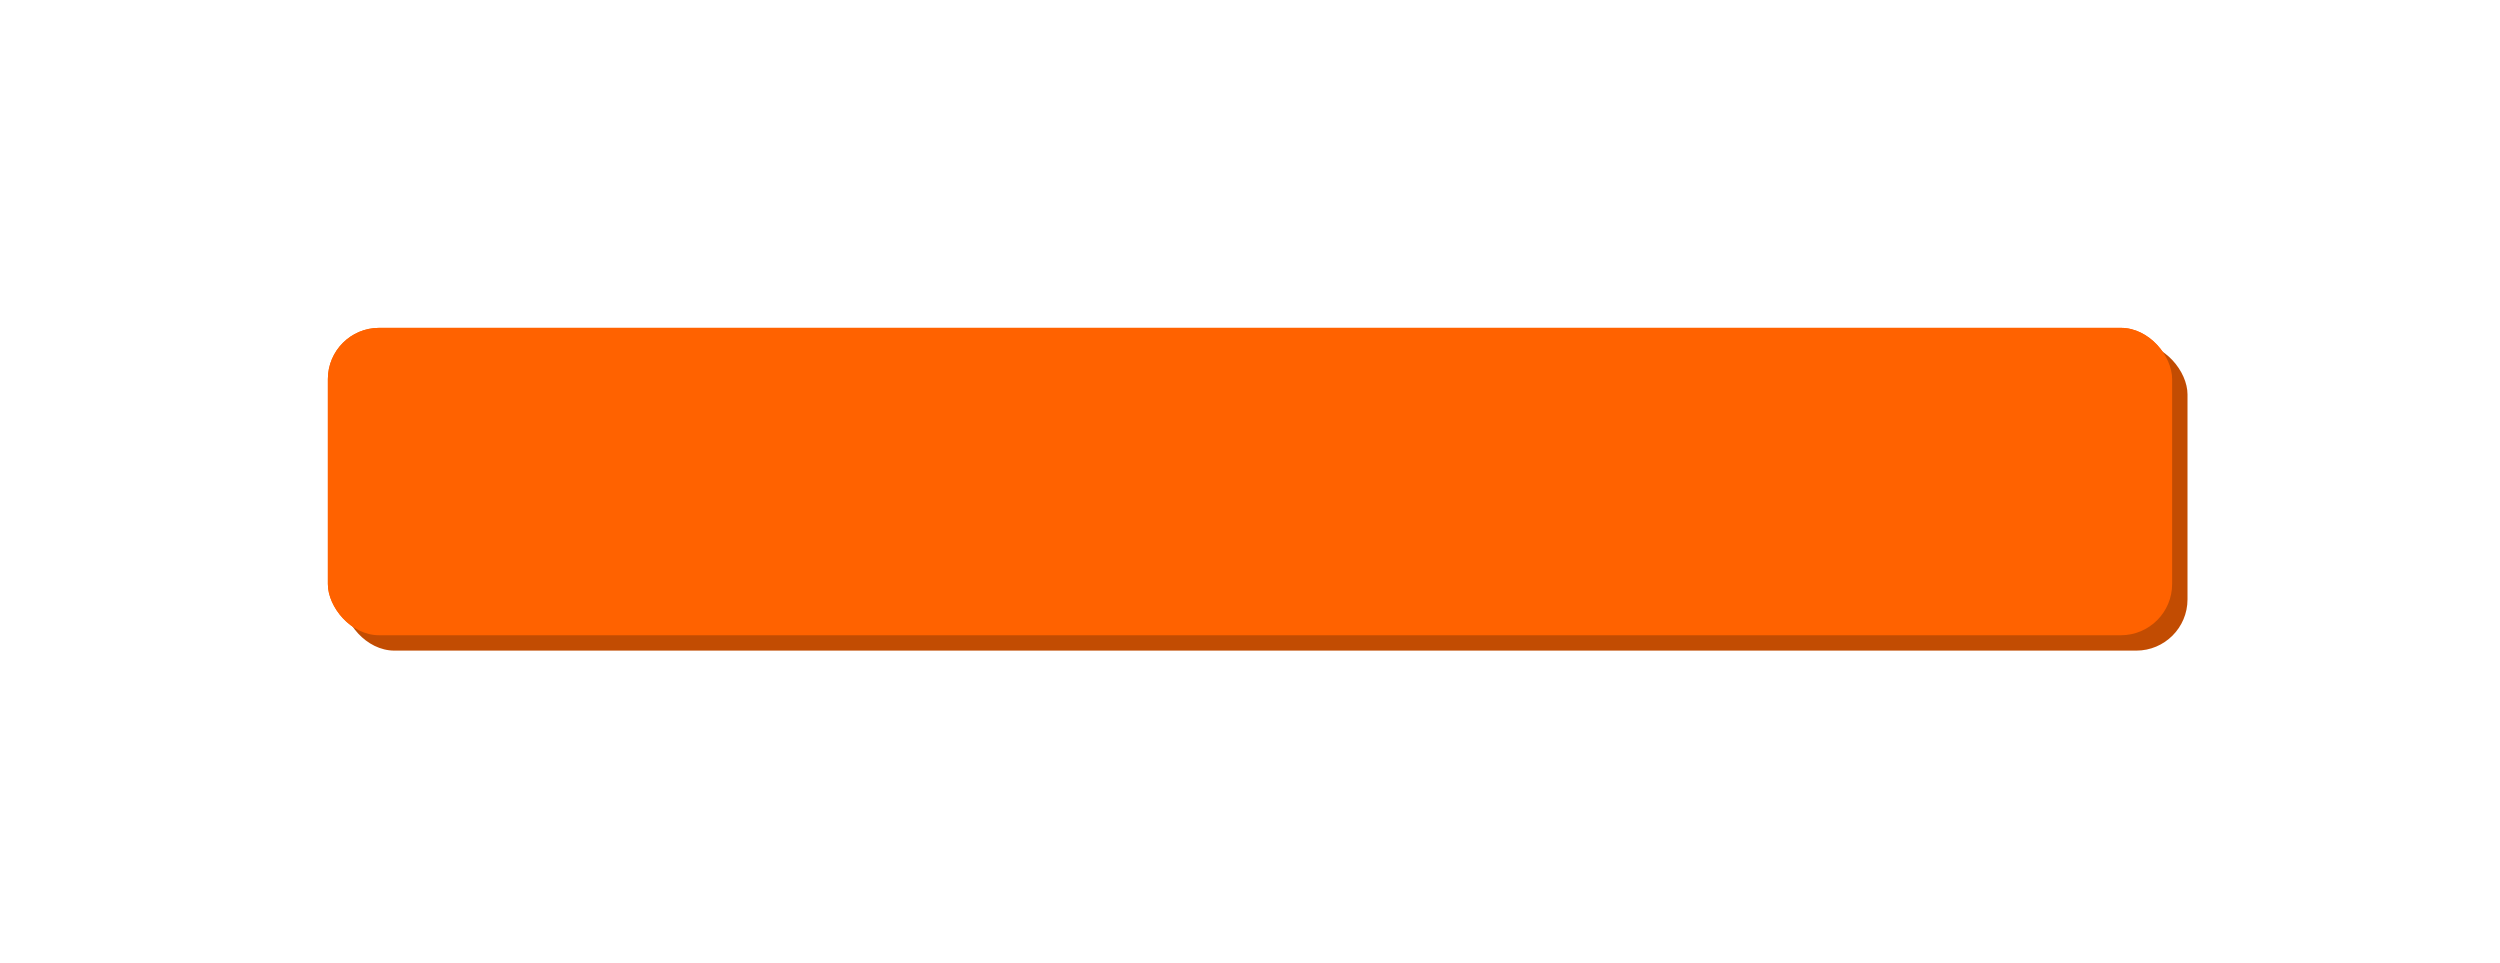 <?xml version="1.0" encoding="UTF-8"?> <svg xmlns="http://www.w3.org/2000/svg" width="488" height="188" viewBox="0 0 488 188" fill="none"> <g filter="url(#filter0_d)"> <rect x="64" y="64" width="360" height="60" rx="10" fill="#FF6200"></rect> </g> <rect x="67" y="67" width="360" height="60" rx="10" fill="#C24C02"></rect> <rect x="64" y="64" width="360" height="60" rx="10" fill="#FF6200"></rect> <defs> <filter id="filter0_d" x="0" y="0" width="488" height="188" filterUnits="userSpaceOnUse" color-interpolation-filters="sRGB"> <feFlood flood-opacity="0" result="BackgroundImageFix"></feFlood> <feColorMatrix in="SourceAlpha" type="matrix" values="0 0 0 0 0 0 0 0 0 0 0 0 0 0 0 0 0 0 127 0"></feColorMatrix> <feMorphology radius="20" operator="dilate" in="SourceAlpha" result="effect1_dropShadow"></feMorphology> <feOffset></feOffset> <feGaussianBlur stdDeviation="22"></feGaussianBlur> <feColorMatrix type="matrix" values="0 0 0 0 1 0 0 0 0 0.384 0 0 0 0 0 0 0 0 0.25 0"></feColorMatrix> <feBlend mode="normal" in2="BackgroundImageFix" result="effect1_dropShadow"></feBlend> <feBlend mode="normal" in="SourceGraphic" in2="effect1_dropShadow" result="shape"></feBlend> </filter> </defs> </svg> 